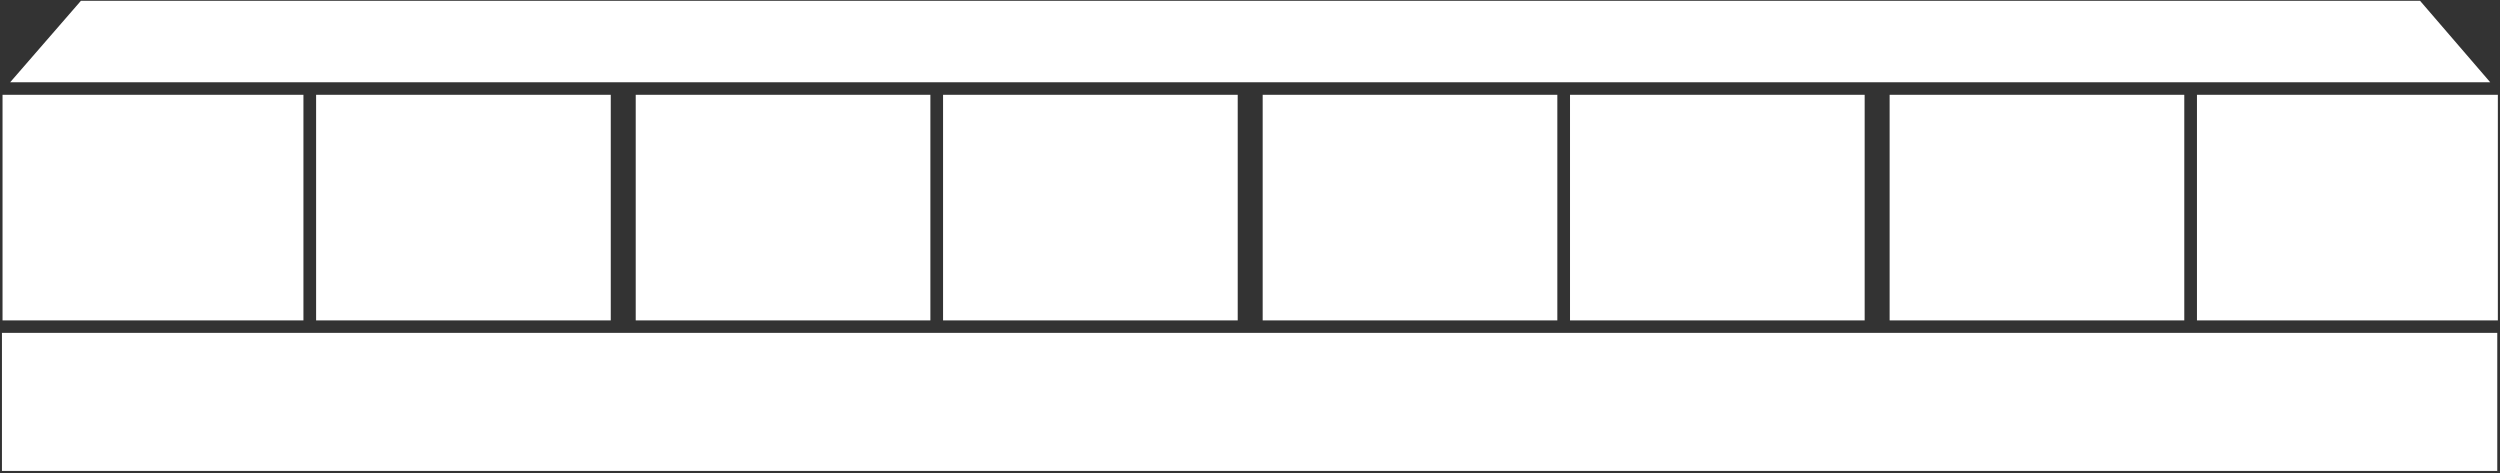 <?xml version="1.0" encoding="UTF-8" standalone="no"?>
<svg width="560px" height="106px" viewBox="0 0 560 106" version="1.1" xmlns="http://www.w3.org/2000/svg" xmlns:xlink="http://www.w3.org/1999/xlink">
    <rect x="0" y="0" width="560" height="106" fill="#333333" stroke="none"/>
    <!-- Generator: Sketch 3.8.1 (29687) - http://www.bohemiancoding.com/sketch -->
    <title>z_levels_top</title>
    <desc>Created with Sketch.</desc>
    <defs></defs>
    <g id="Page-1" stroke="none" stroke-width="1" fill="none" fill-rule="evenodd">
        <g id="Desktop-Medium" transform="translate(-540, -2505)" fill="#ffffff">
            <g id="z_levels" transform="translate(540, 2505)">
                <g id="z_levels_top">
                    <g id="Layer_1">
                        <path d="M489.279,71.769 L423.276,71.769 L423.276,21.229 L489.279,21.229 L489.279,71.769 L489.279,71.769 Z M492.119,21.229 L559.52,21.229 L559.52,71.77 L492.119,71.77 L492.119,21.229 L492.119,21.229 Z M417.685,21.229 L417.685,71.77 L351.682,71.77 L351.682,21.229 L417.685,21.229 L417.685,21.229 Z M557.816,18.434 L2.271,18.434 L18.128,0.175 L542.09,0.175 L557.816,18.434 L557.816,18.434 Z M559.388,105.491 L0.437,105.491 L0.437,74.565 L559.388,74.565 L559.388,105.491 L559.388,105.491 Z M208.406,71.769 L142.402,71.769 L142.402,21.229 L208.406,21.229 L208.406,71.769 L208.406,71.769 Z M282.839,21.229 L348.842,21.229 L348.842,71.77 L282.839,71.77 L282.839,21.229 L282.839,21.229 Z M211.245,71.769 L211.245,21.229 L277.248,21.229 L277.248,71.77 L211.245,71.77 L211.245,71.769 Z M136.811,21.229 L136.811,71.77 L70.808,71.77 L70.808,21.229 L136.811,21.229 L136.811,21.229 Z M67.969,21.229 L67.969,71.77 L0.568,71.77 L0.568,21.229 L67.969,21.229 L67.969,21.229 Z" id="Shape"></path>
                    </g>
                </g>
            </g>
        </g>
    </g>
</svg>